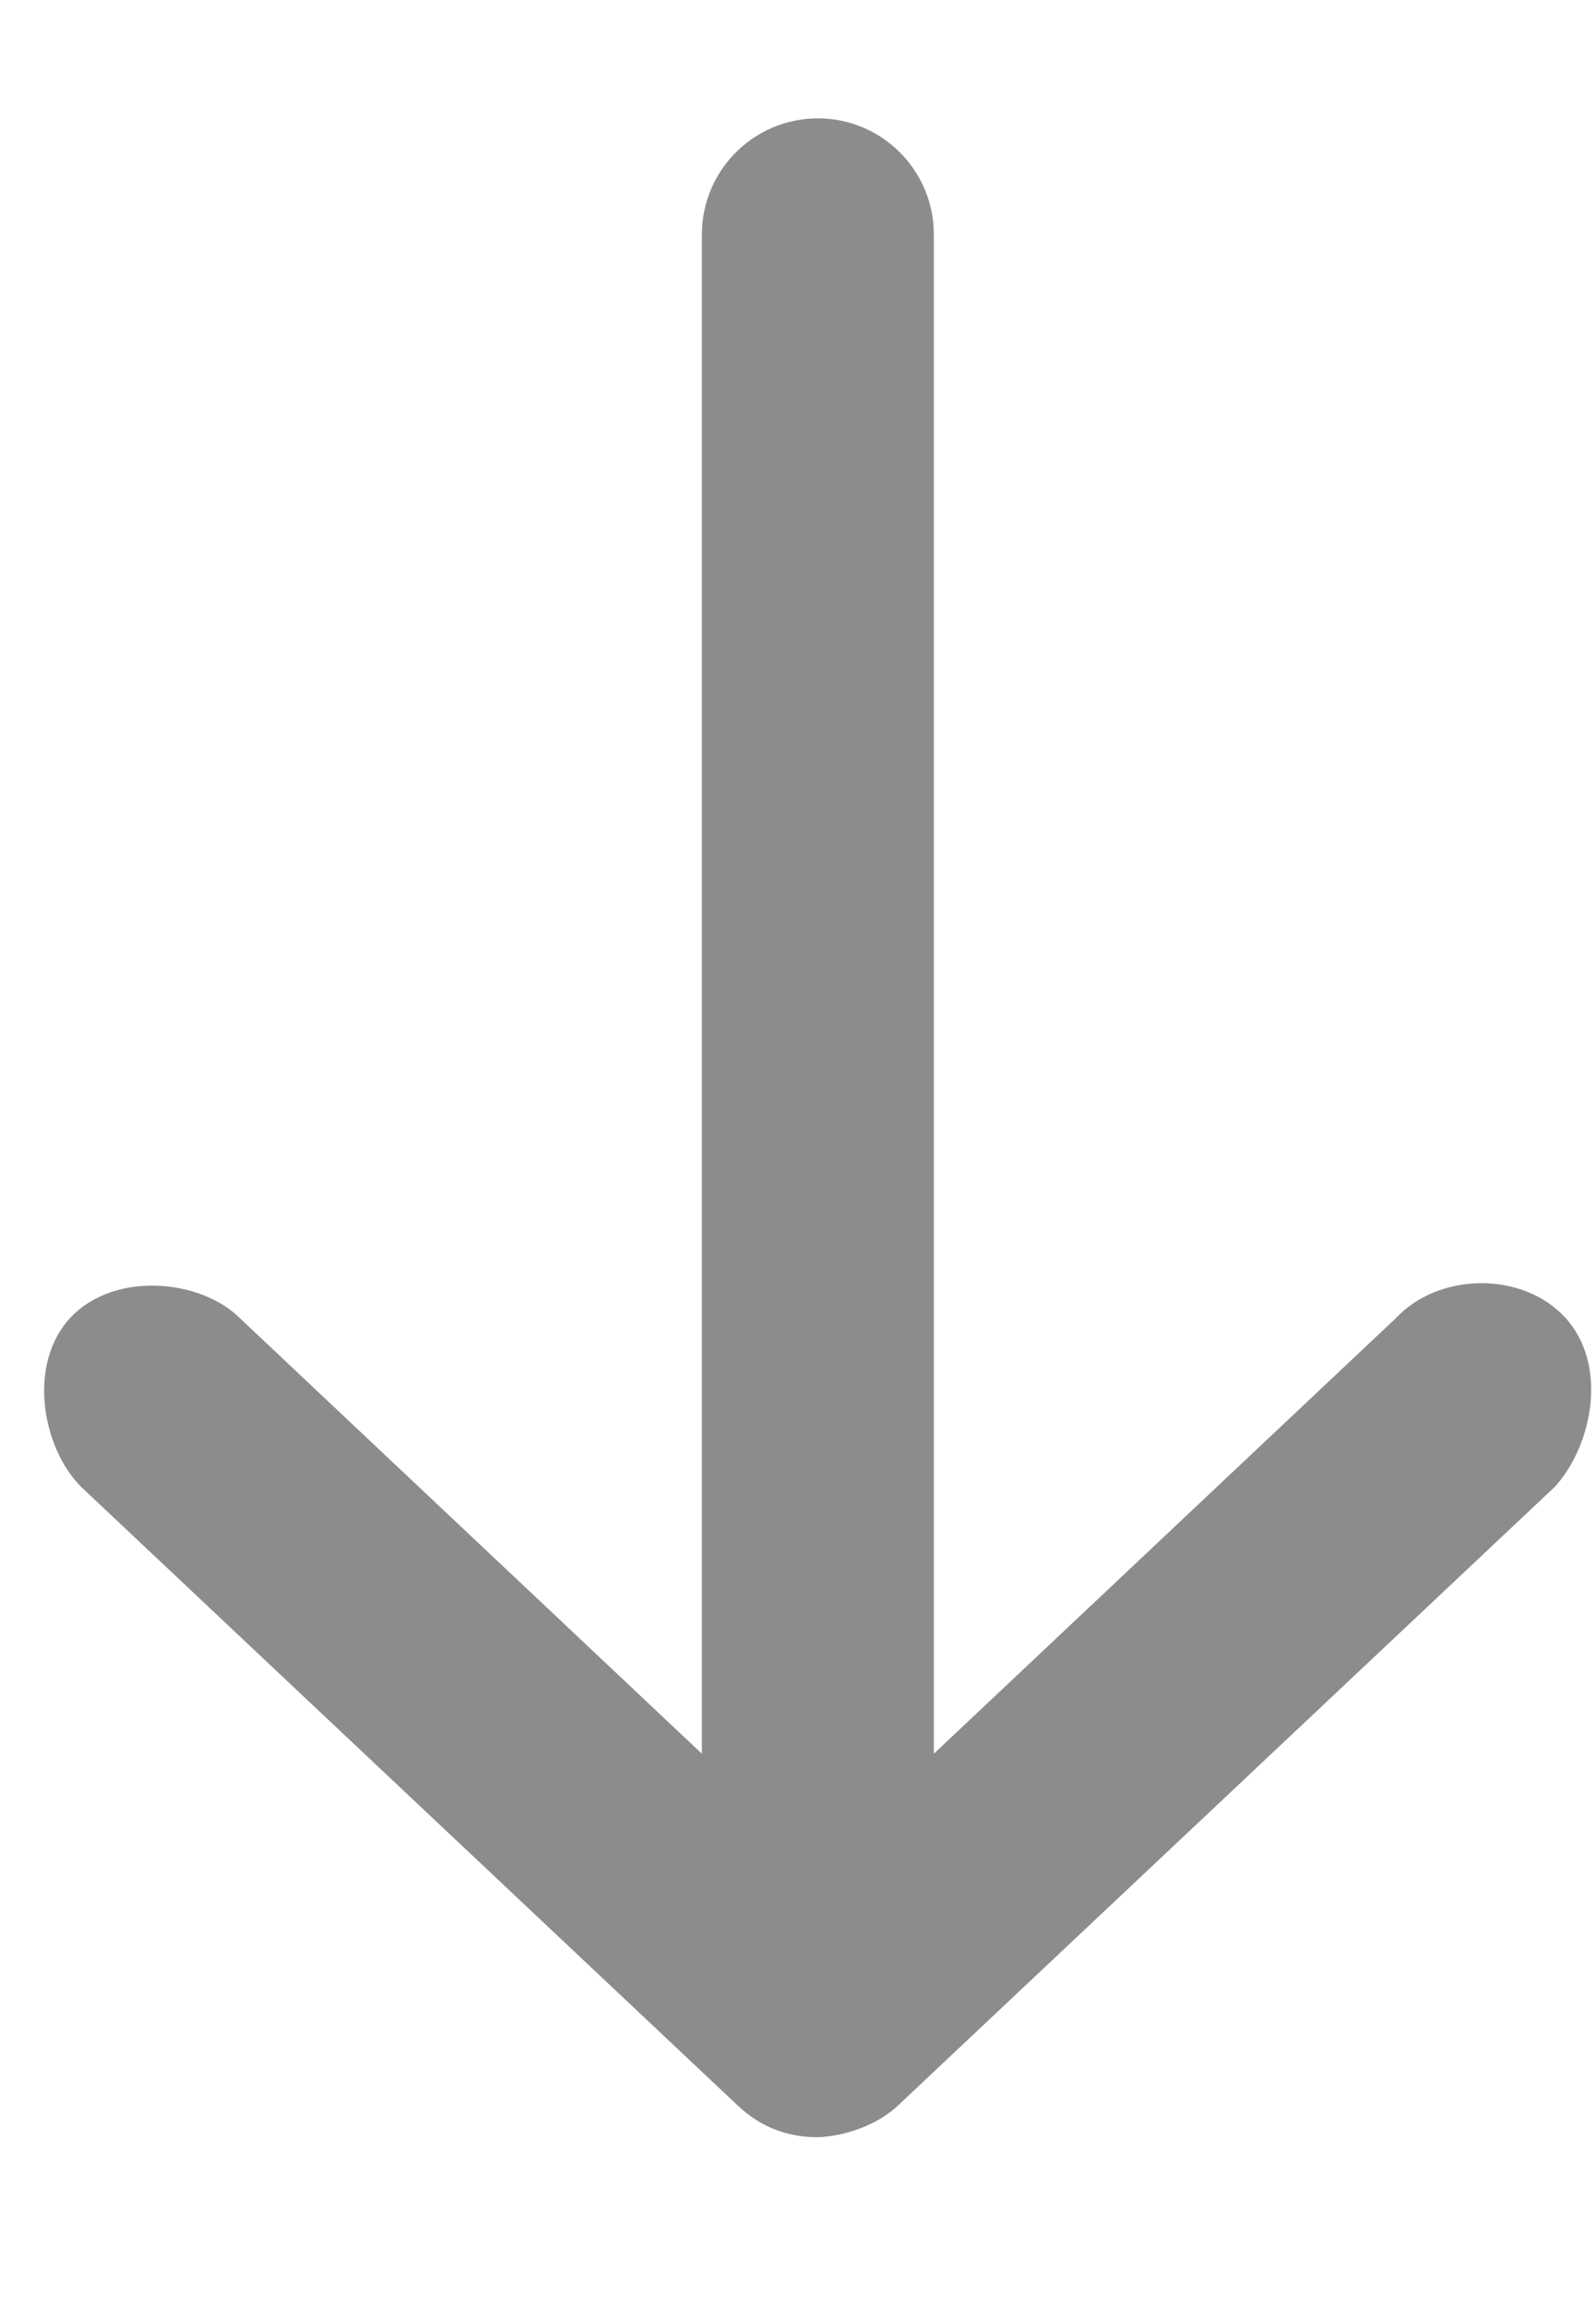 <svg width="9" height="13" viewBox="0 0 9 13" fill="none" xmlns="http://www.w3.org/2000/svg">
	<path d="M4.612 12.043C4.768 12.037 4.948 11.973 5.062 11.866L8.77 8.376C8.982 8.14 9.07 7.686 8.824 7.422C8.582 7.162 8.113 7.169 7.87 7.429L5.266 9.882V1.321C5.266 0.96 4.973 0.667 4.612 0.667C4.251 0.667 3.958 0.96 3.958 1.321V9.882L1.354 7.429C1.13 7.205 0.645 7.164 0.4 7.422C0.155 7.68 0.233 8.149 0.455 8.376L4.162 11.866C4.289 11.985 4.438 12.043 4.612 12.043Z" fill="#8C8C8C" />
</svg>